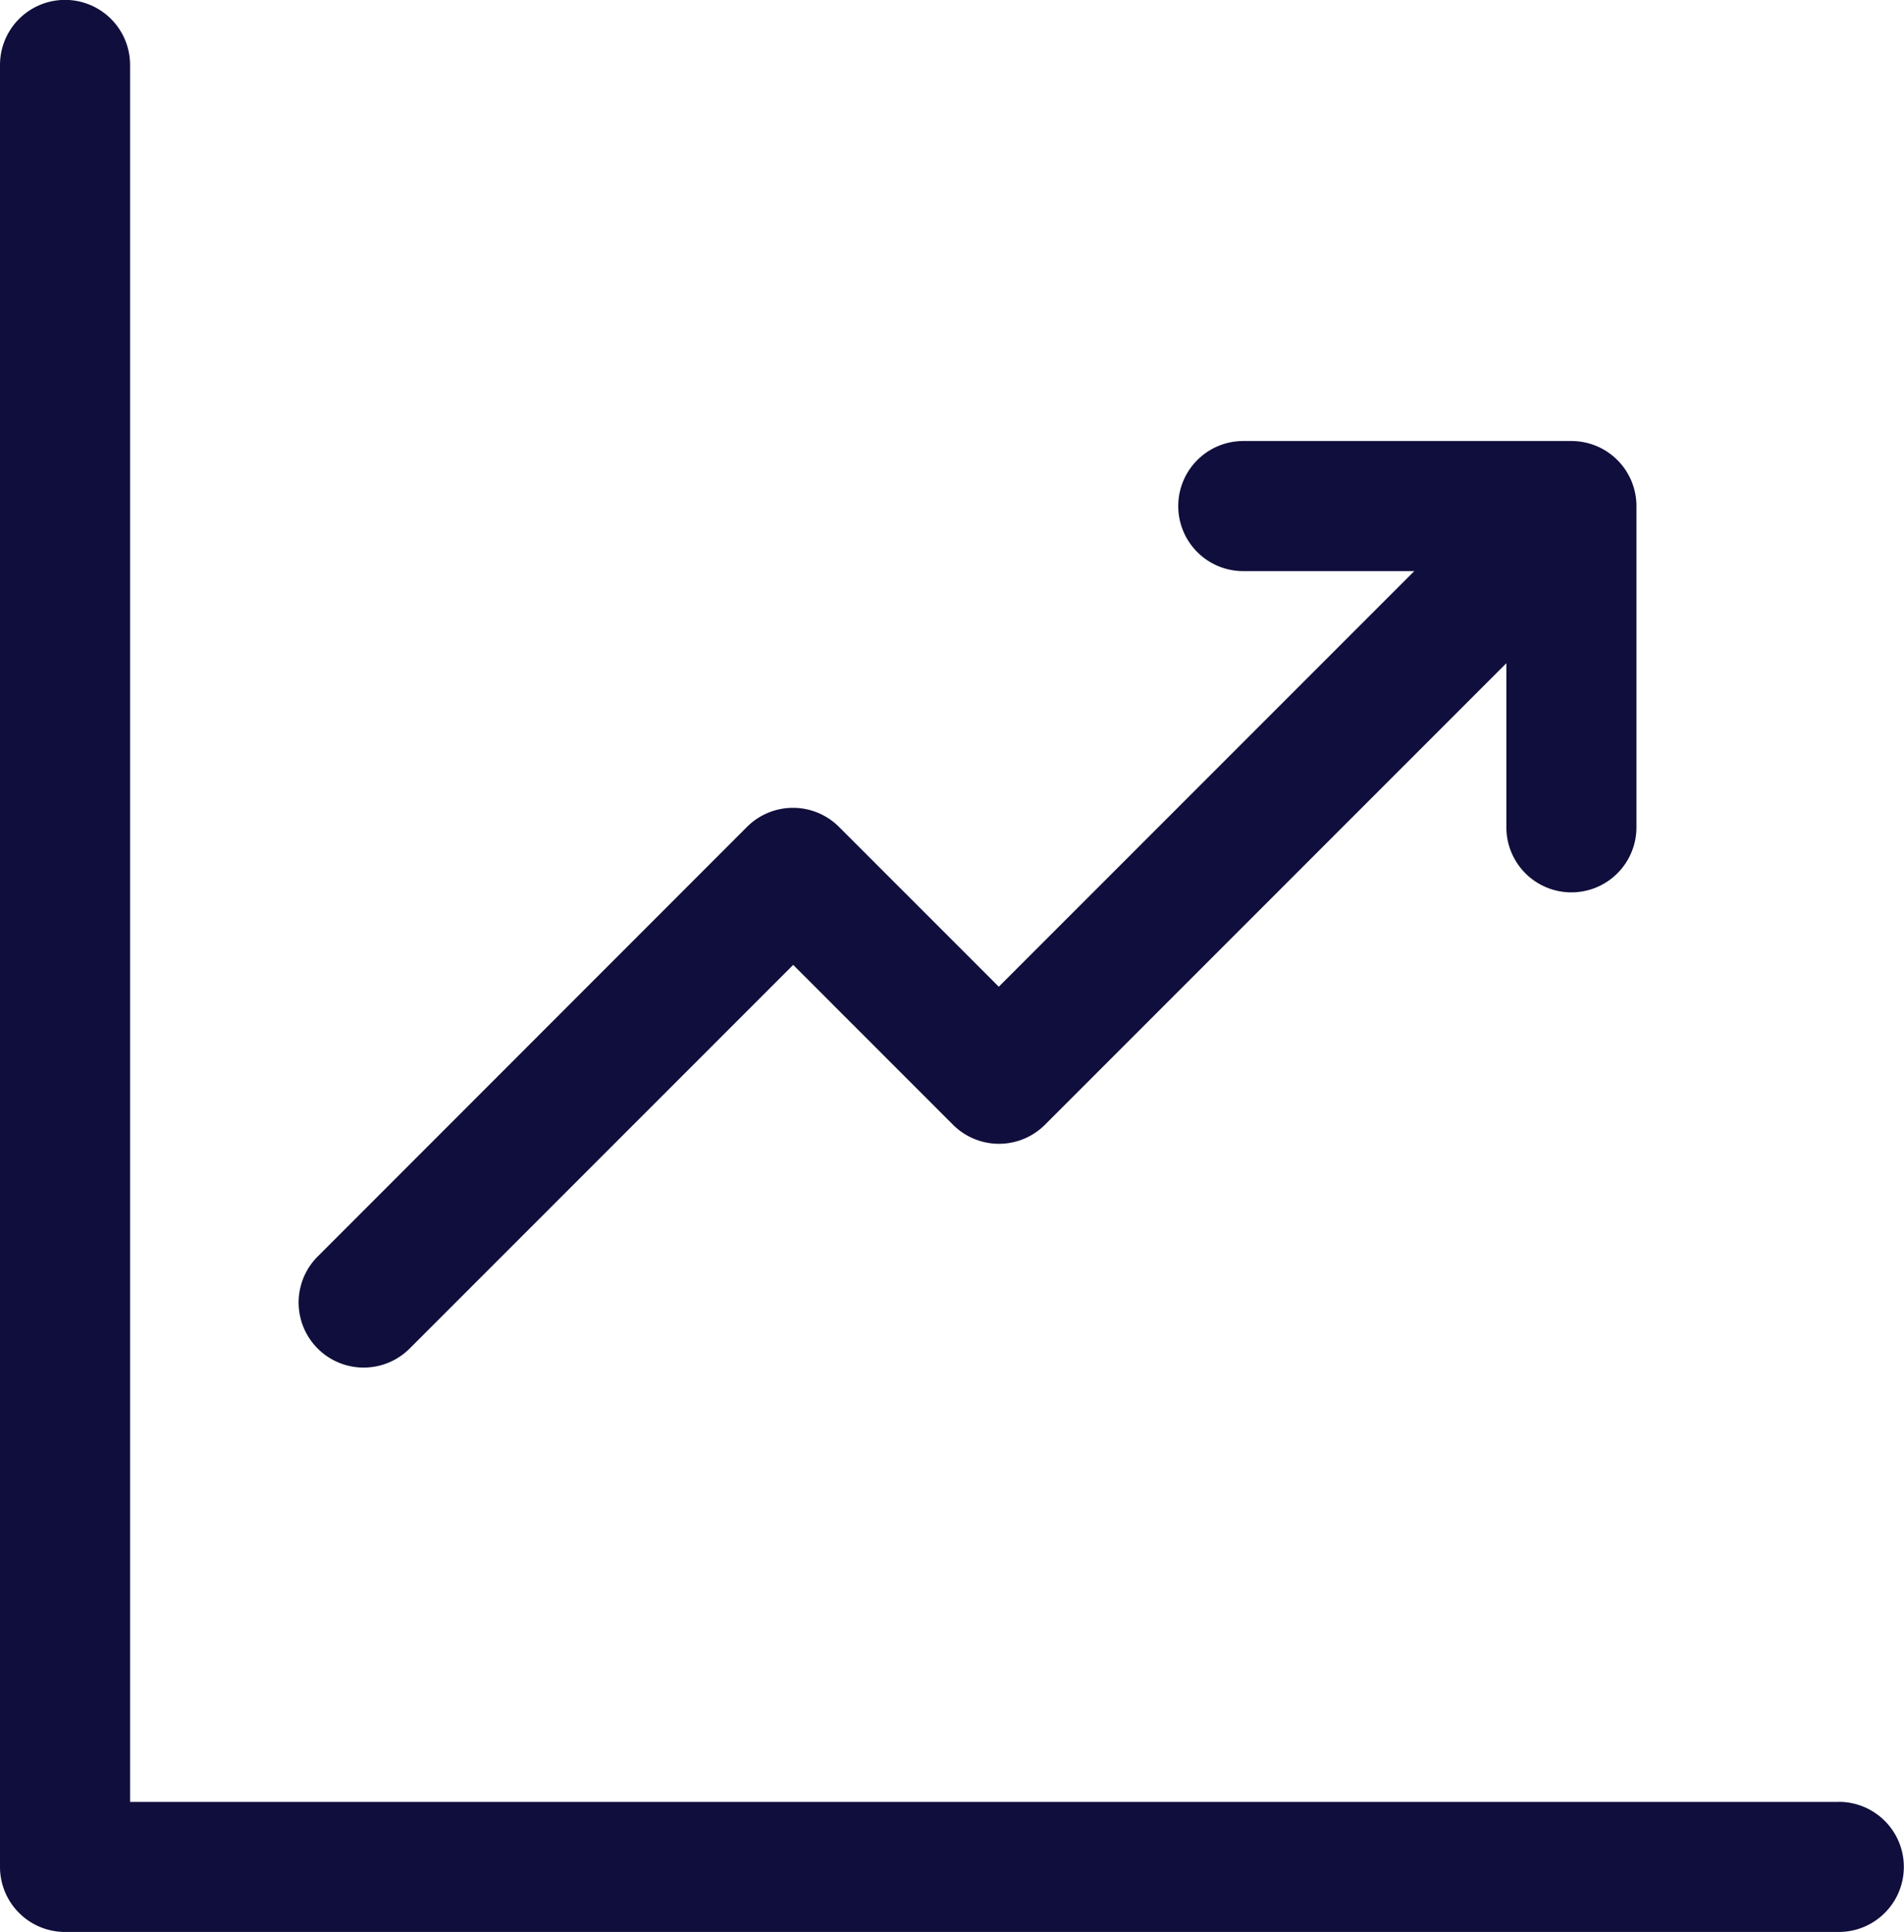 <svg xmlns="http://www.w3.org/2000/svg" width="35.745" height="36.262" viewBox="0 0 35.745 36.262">
  <g id="grow" transform="translate(-73.063 -70.421)">
    <g id="Group_22708" data-name="Group 22708" transform="translate(73.063 70.421)">
      <path id="Path_103445" data-name="Path 103445" d="M107.587,104.24H75.505v-32.6a1.221,1.221,0,1,0-2.442,0v33.819a1.221,1.221,0,0,0,1.221,1.221h33.3a1.221,1.221,0,0,0,0-2.442Z" transform="translate(-73.063 -70.421)" fill="#100e3c"/>
      <path id="Path_103446" data-name="Path 103446" d="M138.863,162.42a1.221,1.221,0,0,1,1.727,0l3,3,7.8-7.8H148.18a1.221,1.221,0,0,1,0-2.442h6.16a1.221,1.221,0,0,1,1.221,1.221v6.029a1.221,1.221,0,1,1-2.442,0v-3.08l-8.662,8.662a1.221,1.221,0,0,1-1.727,0l-3-3-7.2,7.2a1.221,1.221,0,0,1-1.727-1.727Z" transform="translate(-124.839 -146.901)" fill="#100e3c"/>
    </g>
  </g>
</svg>
